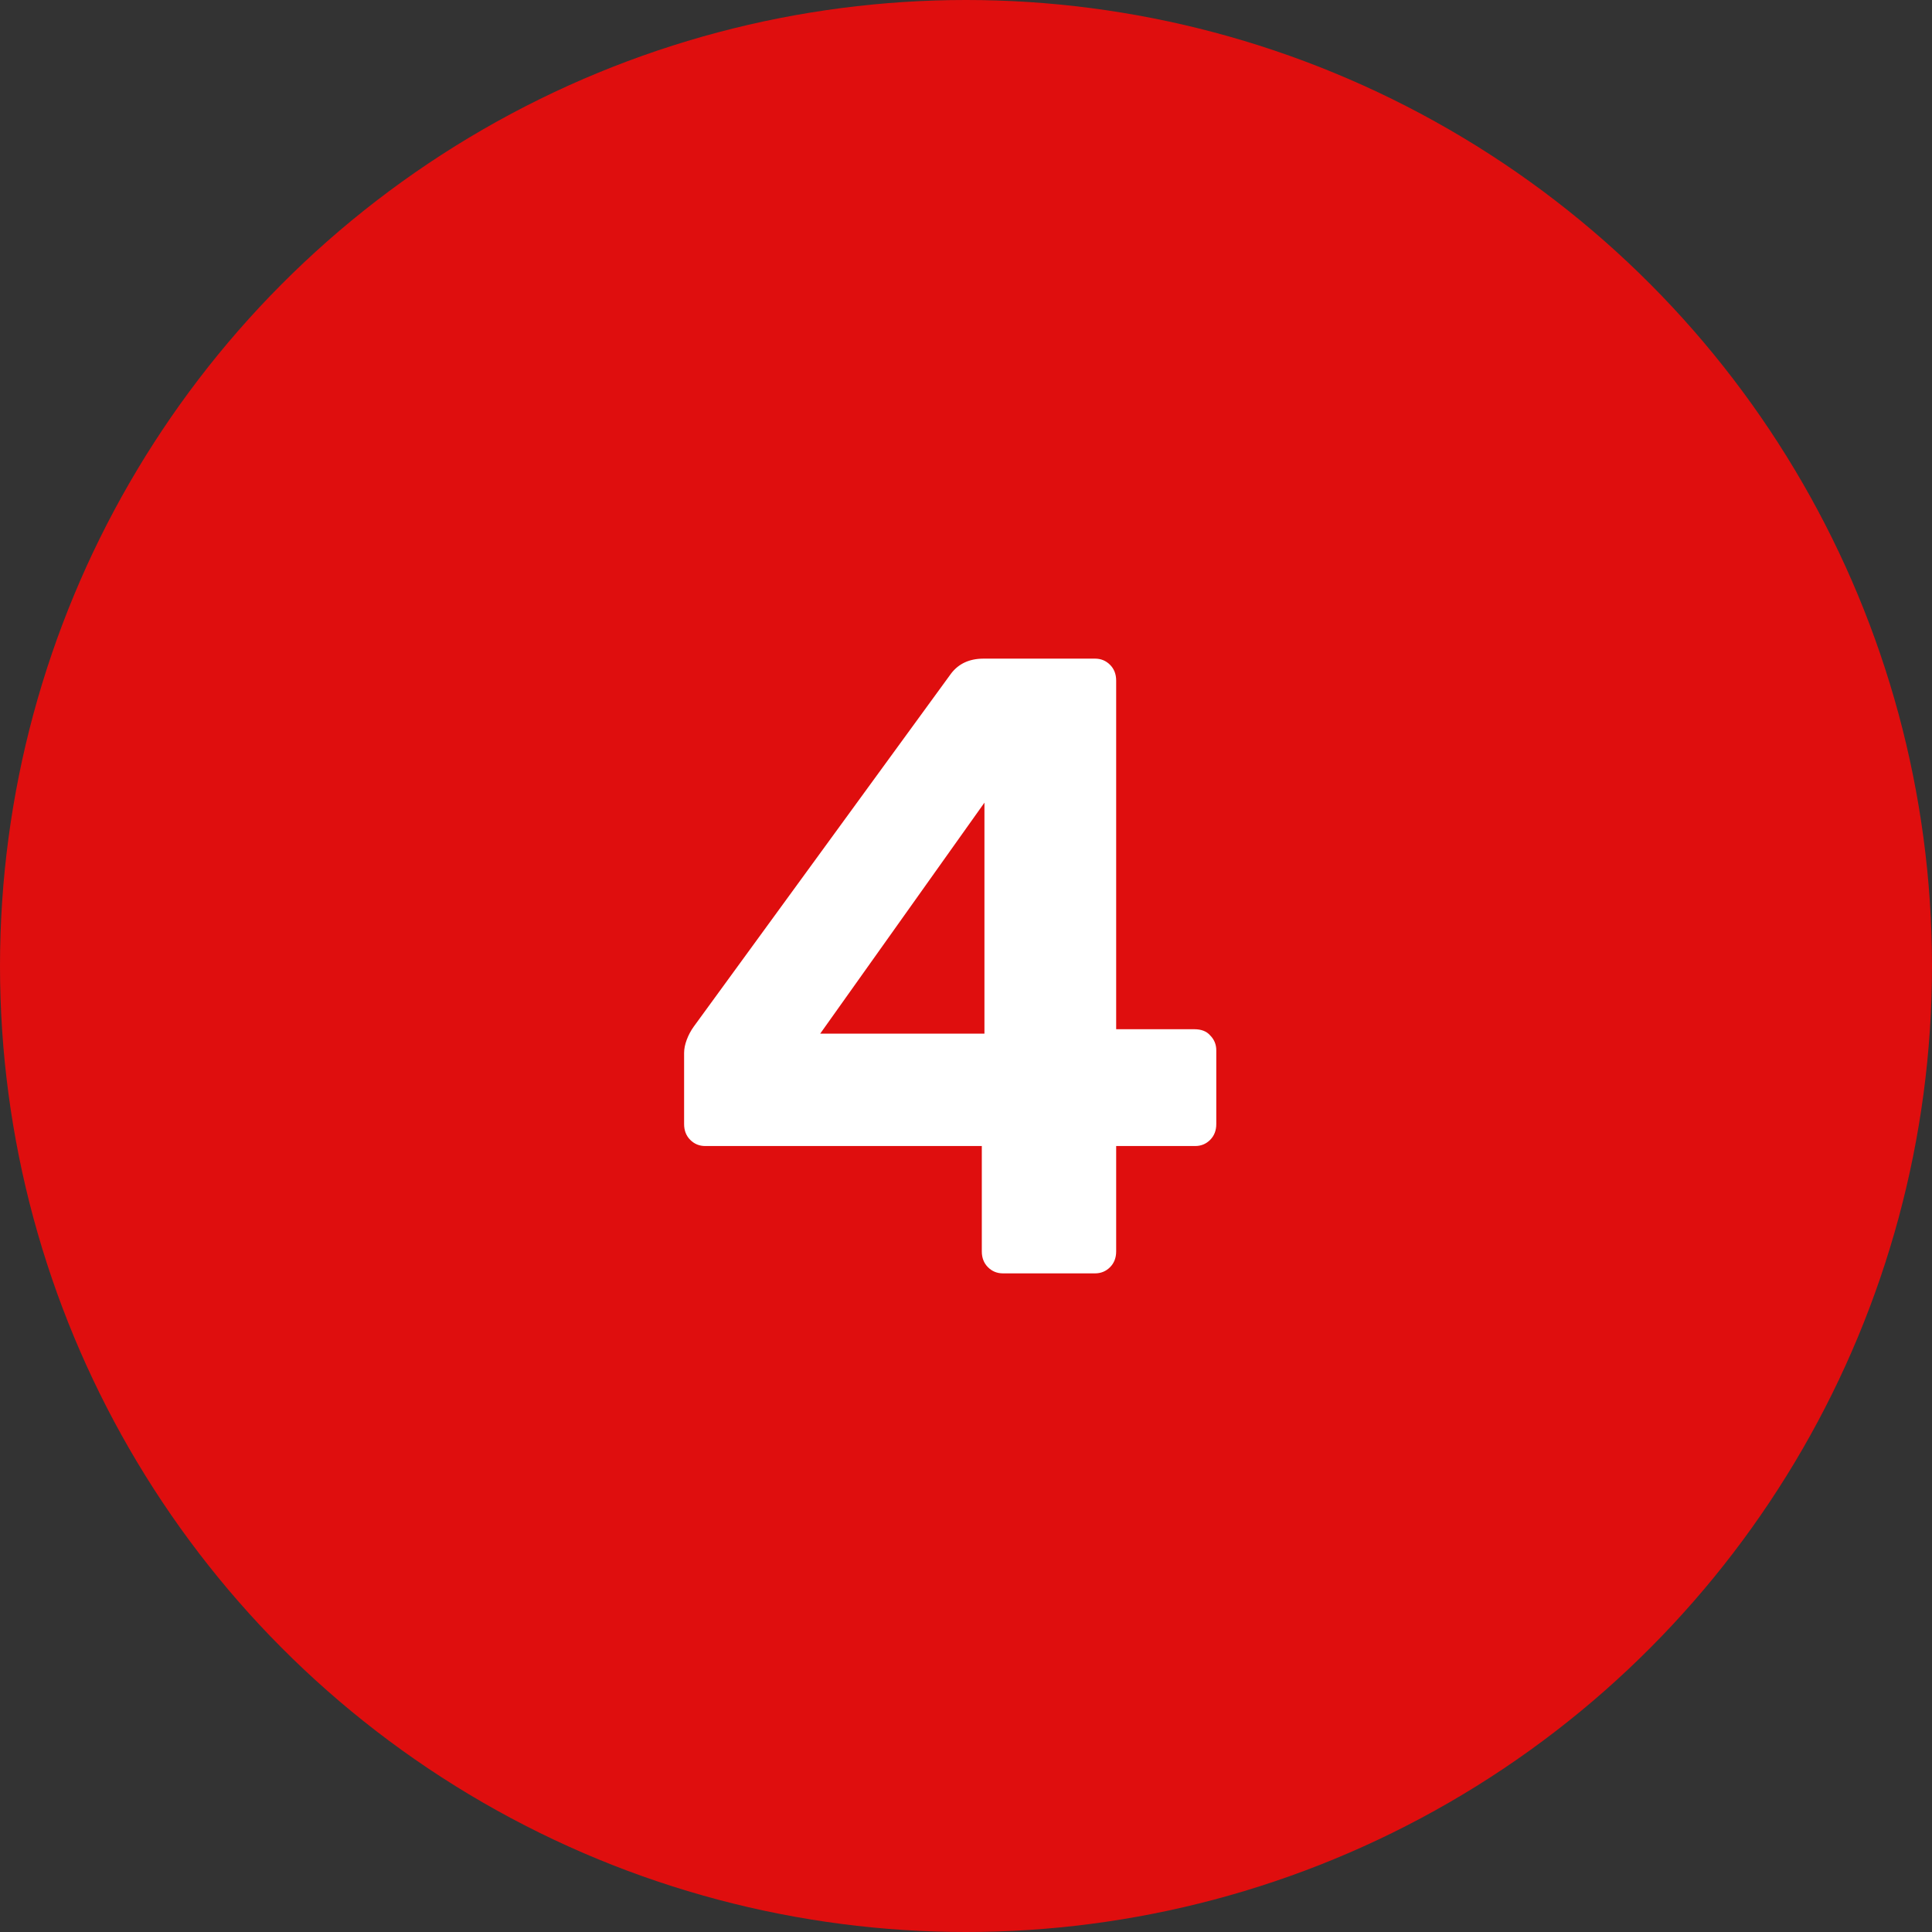 <?xml version="1.0" encoding="UTF-8"?> <svg xmlns="http://www.w3.org/2000/svg" width="44" height="44" viewBox="0 0 44 44" fill="none"><rect x="0" y="0" width="44" height="44" fill="#333333" stroke="none"/> <circle cx="22" cy="22" r="22" fill="#DF0E0E"></circle> <path d="M22.84 29C22.707 29 22.593 28.953 22.5 28.86C22.407 28.767 22.36 28.647 22.36 28.5V26.1H16.06C15.927 26.1 15.813 26.053 15.72 25.96C15.627 25.867 15.58 25.747 15.58 25.6V23.98C15.58 23.887 15.6 23.787 15.64 23.68C15.68 23.573 15.733 23.473 15.8 23.38L21.66 15.34C21.833 15.113 22.08 15 22.4 15H24.94C25.073 15 25.187 15.047 25.28 15.14C25.373 15.233 25.42 15.353 25.42 15.5V23.44H27.2C27.36 23.44 27.48 23.487 27.56 23.58C27.653 23.673 27.7 23.787 27.7 23.92V25.6C27.7 25.747 27.653 25.867 27.56 25.96C27.467 26.053 27.353 26.1 27.22 26.1H25.42V28.5C25.42 28.647 25.373 28.767 25.28 28.86C25.187 28.953 25.073 29 24.94 29H22.84ZM18.68 23.54H22.42V18.28L18.68 23.54Z" fill="white"></path> </svg> 